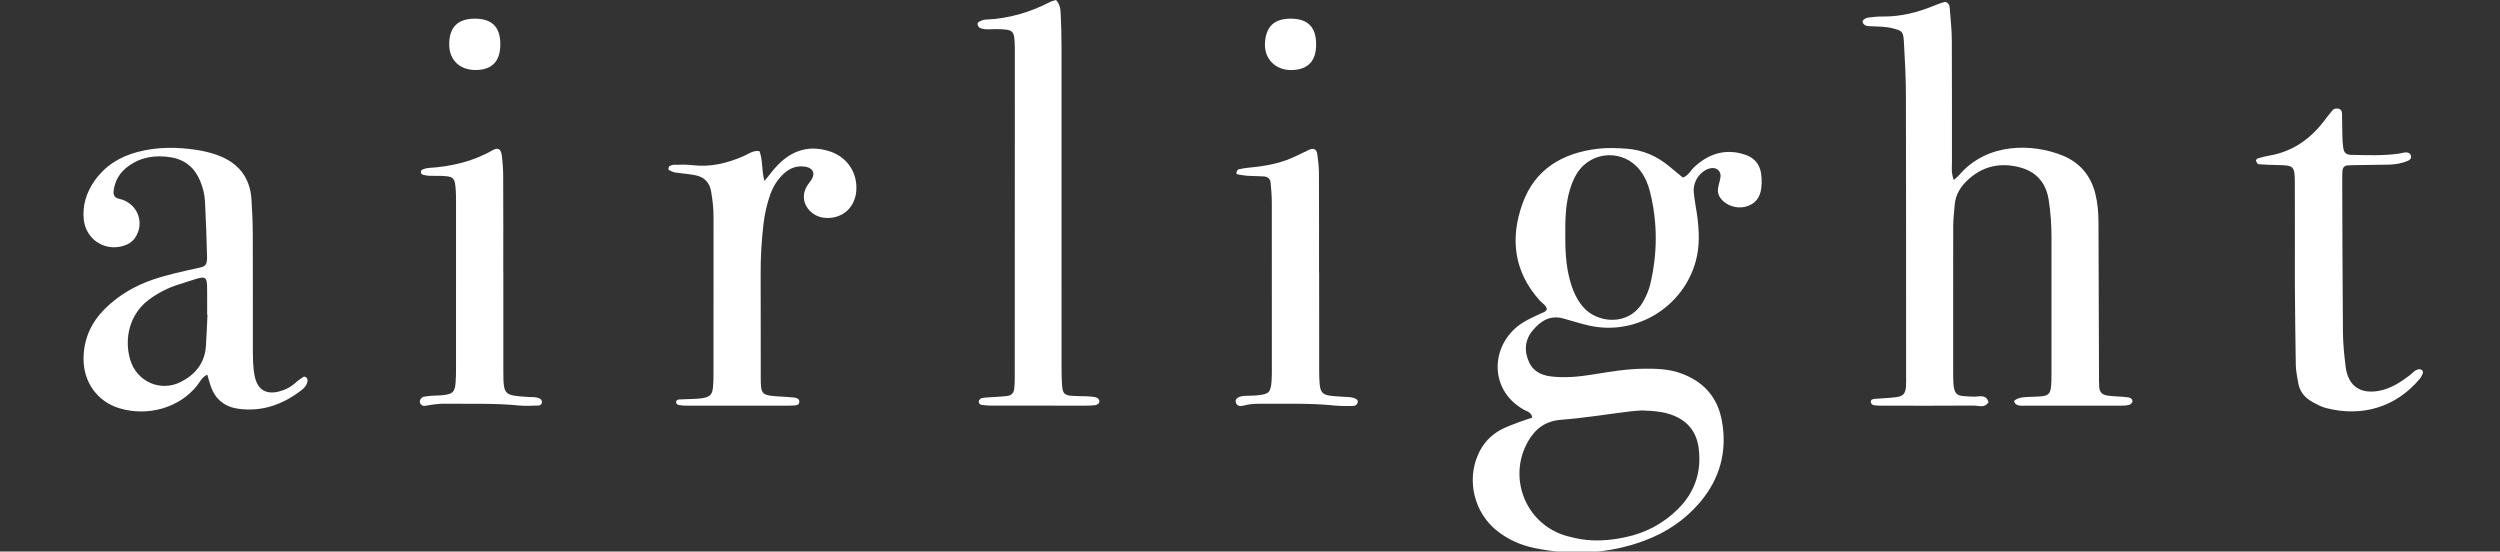 <?xml version="1.0" encoding="utf-8"?>
<!-- Generator: Adobe Illustrator 16.0.0, SVG Export Plug-In . SVG Version: 6.00 Build 0)  -->
<!DOCTYPE svg PUBLIC "-//W3C//DTD SVG 1.1//EN" "http://www.w3.org/Graphics/SVG/1.1/DTD/svg11.dtd">
<svg version="1.1" id="Calque_1" xmlns="http://www.w3.org/2000/svg" xmlns:xlink="http://www.w3.org/1999/xlink" x="0px" y="0px"
	 width="799.313px" height="176.342px" viewBox="0 0 799.313 176.342" enable-background="new 0 0 799.313 176.342"
	 xml:space="preserve">
<rect x="0" y="0" width="799.313" height="176.342" fill="#333333" stroke="none"/>
<g id="airlight">
	<path fill="#FFFFFF" d="M494.578,98.824c-0.275-1.286-1.476-1.854-2.27-2.732c-8.301-9.196-9.533-19.848-5.521-31.009
		c3.979-11.081,12.9-16.239,24.216-17.537c2.949-0.339,5.982-0.217,8.953-0.014c5.241,0.358,9.866,2.372,13.888,5.763
		c1.339,1.133,2.702,2.232,4.218,3.48c1.754-0.597,2.492-2.329,3.728-3.455c4.315-3.944,9.231-5.701,15.028-4.212
		c4.262,1.094,6.188,3.507,6.401,7.872c0.055,1.049,0.044,2.117-0.085,3.162c-0.4,3.247-2.123,5.213-5.114,5.961
		c-2.942,0.732-6.301-0.462-7.981-2.812c-0.648-0.914-0.912-1.929-0.755-2.988c0.18-1.21,0.602-2.384,0.795-3.59
		c0.315-1.995-1.279-3.373-3.267-2.903c-3.118,0.744-5.558,4.095-5.274,7.576c0.196,2.446,0.73,4.867,1.059,7.305
		c0.668,4.903,0.926,9.783-0.375,14.652c-3.985,14.92-19.258,24.188-34.318,20.714c-2.736-0.631-5.413-1.507-8.125-2.248
		c-4.157-1.14-7.184,0.806-9.682,3.776c-2.646,3.148-2.854,6.742-1.14,10.37c1.317,2.77,3.851,4.002,6.788,4.383
		c4.579,0.578,9.129,0.114,13.65-0.624c5.382-0.875,10.757-1.777,16.229-1.827c3.877-0.027,7.739,0.057,11.462,1.348
		c7.437,2.584,12.093,7.62,13.475,15.448c1.722,9.782-0.688,18.49-7.123,26.025c-4.784,5.601-10.77,9.589-17.631,12.139
		c-11.503,4.275-23.322,4.834-35.289,2.356c-4.348-0.9-8.353-2.692-11.862-5.478c-7.227-5.723-9.783-15.864-6.113-24.292
		c1.525-3.504,3.972-6.246,7.329-8.044c1.846-0.986,3.856-1.675,5.819-2.428c1.405-0.544,2.847-0.965,4.23-1.431
		c-0.327-1.833-1.767-2.005-2.758-2.563c-11.76-6.676-10.464-21.819,0.157-28.075c1.657-0.979,3.427-1.776,5.17-2.601
		C493.276,99.92,494.204,99.815,494.578,98.824 M524.883,131.229c-0.975,0.078-2.385,0.143-3.777,0.314
		c-7.323,0.902-14.618,2.113-21.969,2.673c-4.967,0.379-8.189,2.792-10.517,6.796c-6.305,10.871-1.604,24.794,9.97,29.563
		c1.612,0.658,3.342,1.082,5.05,1.467c5.425,1.231,10.867,0.837,16.224-0.322c6.305-1.359,11.87-4.29,16.508-8.858
		c5.524-5.436,7.735-12.024,6.723-19.68c-0.656-4.934-3.311-8.399-7.956-10.299C531.981,131.585,528.66,131.363,524.883,131.229
		 M500.455,75.133c-0.015,4.751,0.182,9.485,1.399,14.12c0.857,3.258,2.089,6.321,4.326,8.918
		c4.519,5.239,14.735,6.277,19.249-1.857c0.933-1.669,1.729-3.491,2.171-5.343c2.377-9.897,2.415-19.824-0.068-29.724
		c-0.602-2.405-1.569-4.667-3.065-6.658c-5.163-6.886-15.449-6.557-20.155,0.654c-1.159,1.778-1.909,3.738-2.492,5.777
		C500.497,65.648,500.438,70.385,500.455,75.133"/>
	<path fill="#FFFFFF" d="M624.686,57.546c0.897-0.814,1.333-1.129,1.669-1.529c9.081-10.689,23.773-10.063,33.011-6.329
		c5.548,2.241,9.118,6.374,10.579,12.299c0.722,2.938,0.982,5.889,0.993,8.885c0.064,16.182,0.11,32.362,0.168,48.547
		c0.004,1.403-0.027,2.814,0.063,4.218c0.107,1.705,0.853,2.544,2.544,2.823c1.207,0.198,2.446,0.222,3.676,0.321
		c1.048,0.085,2.11,0.107,3.148,0.28c0.697,0.114,1.355,0.595,1.258,1.353c-0.05,0.395-0.633,0.925-1.07,1.038
		c-0.832,0.216-1.735,0.243-2.609,0.251c-10.203,0.015-20.402,0.015-30.606,0c-1.035-0.008-2.137,0.199-3.039-0.53
		c-0.251-0.2-0.399-0.56-0.53-0.866c-0.028-0.072,0.2-0.279,0.337-0.379c1.199-0.89,2.624-0.91,4.015-1.005
		c1.582-0.1,3.172-0.078,4.738-0.249c1.734-0.187,2.479-0.93,2.694-2.692c0.172-1.391,0.188-2.8,0.188-4.211
		c0.008-14.598-0.016-29.196,0.003-43.795c0.005-4.055-0.261-8.088-0.901-12.088c-0.899-5.626-4.087-9.168-9.682-10.501
		c-5.884-1.406-11.152-0.28-15.735,3.74c-2.6,2.276-4.412,4.993-4.654,8.563c-0.143,2.1-0.44,4.202-0.448,6.302
		c-0.04,15.834-0.021,31.664-0.021,47.494c0,0.18,0.004,0.353,0.004,0.529c0.002,7.262,1.205,6.482,6.455,6.804
		c1.654,0.102,4.032-1.01,4.83,1.747c-1.185,2.035-3.15,1.09-4.748,1.104c-9.849,0.086-19.698,0.035-29.545,0.028
		c-0.702,0-1.408-0.022-2.104-0.115c-0.499-0.064-1.021-0.222-1.168-0.825c-0.25-1.023,0.555-1.166,1.195-1.231
		c2.274-0.214,4.571-0.229,6.829-0.538c2.307-0.307,3.022-1.182,3.169-3.45c0.083-1.231,0.043-2.463,0.04-3.697
		c-0.008-29.726,0.014-59.453-0.058-89.178c-0.015-5.798-0.312-11.602-0.652-17.391c-0.188-3.228-0.612-3.461-3.635-4.229
		c-2.245-0.567-4.525-0.557-6.811-0.65c-0.866-0.042-1.806,0-2.438-0.73c-0.337-0.385-0.523-0.957,0-1.355
		c0.403-0.303,0.895-0.623,1.375-0.68c1.569-0.185,3.151-0.37,4.727-0.348c5.733,0.078,11.139-1.313,16.399-3.454
		c1.133-0.458,2.281-0.92,3.464-1.202c0.345-0.084,0.971,0.347,1.225,0.715c0.275,0.399,0.34,0.992,0.38,1.51
		c0.24,3.331,0.618,6.658,0.641,9.992c0.071,13.012,0.018,26.031,0.041,39.046C624.09,53.575,623.802,55.324,624.686,57.546"/>
	<path fill="#FFFFFF" d="M66.272,119.762c-1.847,0.981-2.358,2.377-3.212,3.452c-5.751,7.291-15.91,9.998-24.808,7.341
		c-7.128-2.136-11.583-8.366-11.543-15.885c0.033-6.312,2.467-11.629,6.919-16.021c4.321-4.27,9.444-7.259,15.19-9.228
		c4.668-1.597,9.479-2.629,14.282-3.678c2.43-0.53,3.187-0.659,3.098-3.87c-0.158-5.8-0.346-11.602-0.648-17.392
		c-0.121-2.281-0.668-4.521-1.559-6.648c-1.768-4.206-4.825-6.802-9.401-7.543c-4.892-0.791-9.465-0.116-13.548,2.836
		c-2.696,1.949-4.317,4.591-4.716,7.911c-0.139,1.148,0.217,2.091,1.459,2.45c0.51,0.146,1.035,0.245,1.526,0.429
		c5.027,1.903,6.869,7.686,3.872,12.123c-0.938,1.385-2.307,2.144-3.854,2.604c-5.999,1.778-11.953-2.227-12.558-8.547
		c-0.418-4.359,0.807-8.373,3.25-11.976c3.412-5.046,8.271-8.052,14.076-9.563c6.221-1.621,12.535-1.583,18.841-0.615
		c2.249,0.341,4.495,0.899,6.625,1.672c6.574,2.391,10.377,7.04,10.84,14.132c0.24,3.685,0.4,7.377,0.414,11.069
		c0.052,11.605,0.02,23.211,0.026,34.818c0,2.109-0.028,4.229,0.085,6.332c0.083,1.569,0.234,3.166,0.601,4.7
		c0.949,3.945,3.513,5.485,7.488,4.555c2.078-0.494,3.944-1.435,5.542-2.908c0.764-0.702,1.644-1.295,2.524-1.848
		c0.185-0.115,0.692,0.066,0.898,0.265c0.216,0.215,0.368,0.617,0.345,0.926c-0.087,1.331-0.898,2.291-1.874,3.051
		c-5.932,4.605-12.584,7.011-20.153,6.002c-4.329-0.574-7.456-2.952-8.912-7.219C66.995,122.334,66.687,121.159,66.272,119.762
		 M66.336,100.675c-0.035,0-0.071-0.004-0.103-0.004c0-1.231,0.014-2.464,0-3.695c-0.114-10.223,1.151-9.174-9.053-6.036
		c-3.359,1.032-6.51,2.635-9.384,4.731c-6.477,4.735-8.139,12.66-6.163,19.335c2.071,6.984,9.605,10.379,16.07,7.163
		c4.647-2.313,7.758-6.023,8.132-11.483C66.063,107.352,66.174,104.011,66.336,100.675"/>
	<path fill="#FFFFFF" d="M337.638,0c1.437,1.518,1.437,3.326,1.517,5.056c0.144,3.162,0.232,6.327,0.236,9.485
		c0.01,34.274,0.004,68.546,0.01,102.814c0,2.113,0.03,4.225,0.216,6.324c0.179,2.098,0.861,2.7,3.036,2.872
		c1.572,0.129,3.16,0.084,4.741,0.149c0.873,0.035,1.752,0.115,2.618,0.25c0.738,0.107,1.441,0.587,1.486,1.275
		c0.047,0.708-0.627,1.239-1.368,1.324c-1.042,0.121-2.102,0.149-3.155,0.149c-10.188,0-20.383,0-30.577-0.022
		c-0.863-0.008-1.737-0.128-2.599-0.242c-0.627-0.086-0.931-0.702-0.855-1.132c0.071-0.407,0.589-0.987,0.986-1.046
		c1.376-0.214,2.779-0.23,4.175-0.33c1.398-0.106,2.806-0.142,4.187-0.371c1.145-0.187,1.845-1.032,1.977-2.177
		c0.144-1.217,0.176-2.45,0.176-3.682c0.013-34.974,0.016-69.95,0.022-104.925c0-0.177-0.002-0.348-0.006-0.529
		c-0.114-5.677-0.298-5.834-6.021-5.93c-1.735-0.032-3.528,0.337-5.186-0.41c-0.368-0.166-0.623-0.766-0.729-1.218
		c-0.051-0.217,0.303-0.671,0.578-0.8c0.62-0.284,1.295-0.586,1.96-0.616c7.325-0.293,14.182-2.273,20.668-5.637
		C336.339,0.326,337.032,0.199,337.638,0"/>
	<path fill="#FFFFFF" d="M242.79,48.296c1.203,2.841,0.612,6.093,1.641,9.565c1.618-1.96,2.818-3.643,4.25-5.114
		c4.719-4.851,10.348-6.475,16.842-4.272c5.506,1.871,8.733,6.945,8.243,12.683c-0.479,5.625-5.001,9.187-10.576,8.431
		c-4.268-0.577-8.14-5.356-5.087-10.267c0.467-0.743,1.077-1.401,1.508-2.159c1.048-1.849,0.213-3.432-1.963-3.832
		c-2.614-0.479-4.879,0.283-6.831,1.991c-2.155,1.892-3.619,4.278-4.58,6.974c-1.063,2.992-1.738,6.073-2.117,9.226
		c-0.648,5.419-0.955,10.846-0.923,16.311c0.062,11.074-0.004,22.15,0.033,33.228c0.015,4.977,0.378,5.313,5.353,5.671
		c1.752,0.122,3.513,0.165,5.257,0.365c0.844,0.092,1.814,0.363,1.708,1.511c-0.078,0.846-0.861,0.981-1.577,1.032
		c-0.7,0.042-1.405,0.071-2.104,0.071c-10.726,0-21.45,0.008-32.174-0.007c-0.877,0-1.764-0.035-2.623-0.193
		c-0.486-0.091-0.993-0.473-0.886-1.088c0.099-0.58,0.663-0.695,1.163-0.716c1.228-0.066,2.456-0.066,3.684-0.131
		c1.224-0.066,2.469-0.071,3.669-0.293c2.347-0.421,3.027-1.151,3.257-3.431c0.14-1.398,0.165-2.808,0.165-4.21
		c0.01-16.703-0.004-33.404,0.014-50.109c0.004-2.827-0.291-5.606-0.784-8.386c-0.535-2.992-2.365-4.637-5.228-5.163
		c-2.073-0.377-4.188-0.509-6.271-0.828c-0.652-0.103-1.271-0.458-1.889-0.734c-0.128-0.053-0.287-0.291-0.266-0.406
		c0.063-0.325,0.13-0.787,0.353-0.91c0.44-0.248,0.987-0.417,1.488-0.421c1.934-0.013,3.887-0.111,5.794,0.124
		c5.783,0.704,11.154-0.605,16.405-2.886C239.315,49.238,240.751,48.036,242.79,48.296"/>
	<path fill="#FFFFFF" d="M733.728,87.25c0-9.666,0.027-19.326-0.015-28.993c-0.022-5.113-0.357-5.393-5.304-5.483
		c-2.102-0.038-4.21-0.097-6.306-0.272c-0.321-0.026-0.664-0.696-0.832-1.138c-0.058-0.15,0.347-0.645,0.613-0.725
		c1.179-0.349,2.371-0.668,3.578-0.875c7.313-1.236,12.969-5.101,17.436-10.886c0.963-1.248,1.904-2.512,2.944-3.694
		c0.487-0.55,1.263-0.596,1.957-0.399c0.787,0.224,0.992,0.906,1.006,1.637c0.044,2.278,0.044,4.563,0.104,6.848
		c0.029,1.227,0.082,2.459,0.243,3.678c0.242,1.87,0.849,2.531,2.675,2.563c5.095,0.095,10.195,0.322,15.262-0.409
		c0.694-0.101,1.375-0.357,2.069-0.374c0.694-0.023,1.396,0.178,1.646,0.993c0.259,0.84-0.265,1.396-0.884,1.659
		c-1.954,0.849-4.035,1.214-6.157,1.255c-3.163,0.055-6.324,0.091-9.49,0.143c-1.226,0.022-2.457,0.028-3.682,0.099
		c-1.032,0.055-1.554,0.714-1.641,1.686c-0.077,0.875-0.086,1.754-0.081,2.634c0.059,16.337,0.075,32.68,0.227,49.018
		c0.034,3.678,0.41,7.372,0.865,11.024c0.76,6.137,4.658,8.853,10.725,7.707c3.745-0.711,6.812-2.716,9.771-4.958
		c0.961-0.729,1.701-1.841,3.044-1.934c0.311-0.022,0.72,0.129,0.935,0.349c0.189,0.201,0.314,0.654,0.215,0.896
		c-0.258,0.638-0.562,1.304-1,1.826c-7.636,9.124-18.512,12.281-29.919,9.346c-1.501-0.387-2.94-1.152-4.319-1.903
		c-2.414-1.334-4.135-3.267-4.601-6.089c-0.315-1.896-0.748-3.81-0.788-5.722c-0.164-8.431-0.21-16.863-0.292-25.297
		C733.717,90.062,733.728,88.654,733.728,87.25"/>
	<path fill="#FFFFFF" d="M160.928,87.014c0,10.549-0.025,21.102,0.006,31.652c0.026,7.679,0.146,7.764,7.988,8.252
		c1.221,0.071,2.467-0.081,3.621,0.501c0.529,0.258,0.763,0.674,0.725,1.218c-0.04,0.602-0.516,0.993-1.013,1.009
		c-2.103,0.072-4.227,0.207-6.307,0c-7.899-0.78-15.816-0.465-23.725-0.572c-2.127-0.028-4.185,0.321-6.262,0.68
		c-0.676,0.122-1.355-0.185-1.666-0.951c-0.29-0.702,0.348-1.805,1.244-1.97c0.86-0.166,1.737-0.238,2.611-0.302
		c1.228-0.085,2.467-0.058,3.681-0.214c2.979-0.38,3.575-0.989,3.838-3.98c0.136-1.569,0.133-3.16,0.133-4.743
		c0.007-17.583,0.007-35.167,0.003-52.749c0-1.232,0.008-2.468-0.066-3.692c-0.277-4.468-0.613-4.793-4.923-4.918
		c-1.228-0.032-2.465,0.021-3.694-0.036c-0.686-0.034-1.385-0.17-2.042-0.37c-0.234-0.07-0.495-0.467-0.506-0.727
		c-0.014-0.284,0.168-0.748,0.391-0.843c0.624-0.267,1.307-0.508,1.977-0.549c7.289-0.445,14.235-2.058,20.637-5.718
		c1.598-0.913,2.585-0.377,2.842,1.599c0.296,2.26,0.453,4.551,0.466,6.832c0.047,10.196,0.022,20.395,0.022,30.594h0.018V87.014z"
		/>
	<path fill="#FFFFFF" d="M421.761,87.153c0,10.201-0.008,20.399,0.012,30.597c0,1.762,0.014,3.523,0.186,5.271
		c0.226,2.307,0.993,3.172,3.22,3.481c2.084,0.286,4.203,0.301,6.305,0.479c1.927,0.16,2.957,0.896,2.588,1.793
		c-0.529,1.289-1.712,1.015-2.688,1.036c-1.579,0.035-3.171,0.008-4.742-0.157c-7.896-0.824-15.812-0.488-23.721-0.56
		c-1.762-0.022-3.491,0.086-5.221,0.56c-0.967,0.266-2.159,0.372-2.578-0.995c-0.326-1.046,0.662-1.87,2.424-2.056
		c0.702-0.071,1.408-0.058,2.108-0.085c0.706-0.026,1.408-0.021,2.107-0.094c3.998-0.386,4.528-0.893,4.801-4.748
		c0.088-1.231,0.077-2.463,0.08-3.694c0.004-17.76,0.017-35.521-0.014-53.281c-0.004-2.1-0.184-4.208-0.384-6.306
		c-0.111-1.192-0.938-1.899-2.105-1.987c-1.75-0.129-3.513-0.089-5.264-0.198c-1.035-0.067-2.059-0.267-3.087-0.437
		c-0.454-0.077-0.601-0.391-0.4-0.805c0.14-0.29,0.293-0.742,0.516-0.796c1.009-0.241,2.037-0.432,3.072-0.528
		c4.211-0.388,8.391-1.015,12.368-2.471c2.463-0.903,4.794-2.163,7.183-3.272c1.421-0.652,2.396-0.26,2.632,1.316
		c0.309,2.081,0.526,4.192,0.538,6.29c0.053,10.553,0.026,21.102,0.026,31.65h0.039V87.153z"/>
	<path fill="#FFFFFF" d="M159.97,14.083c0.032,5.467-2.618,8.262-7.869,8.302c-5.041,0.035-8.397-3.125-8.474-7.983
		c-0.085-5.639,2.699-8.475,8.298-8.436C157.312,6.002,159.938,8.653,159.97,14.083"/>
	<path fill="#FFFFFF" d="M412.723,5.965c5.393,0.021,8.035,2.666,8.08,8.083c0.048,5.474-2.592,8.239-7.831,8.349
		c-5.083,0.112-8.762-3.513-8.536-8.48C404.68,8.579,407.312,5.944,412.723,5.965"/>
</g>
</svg>
